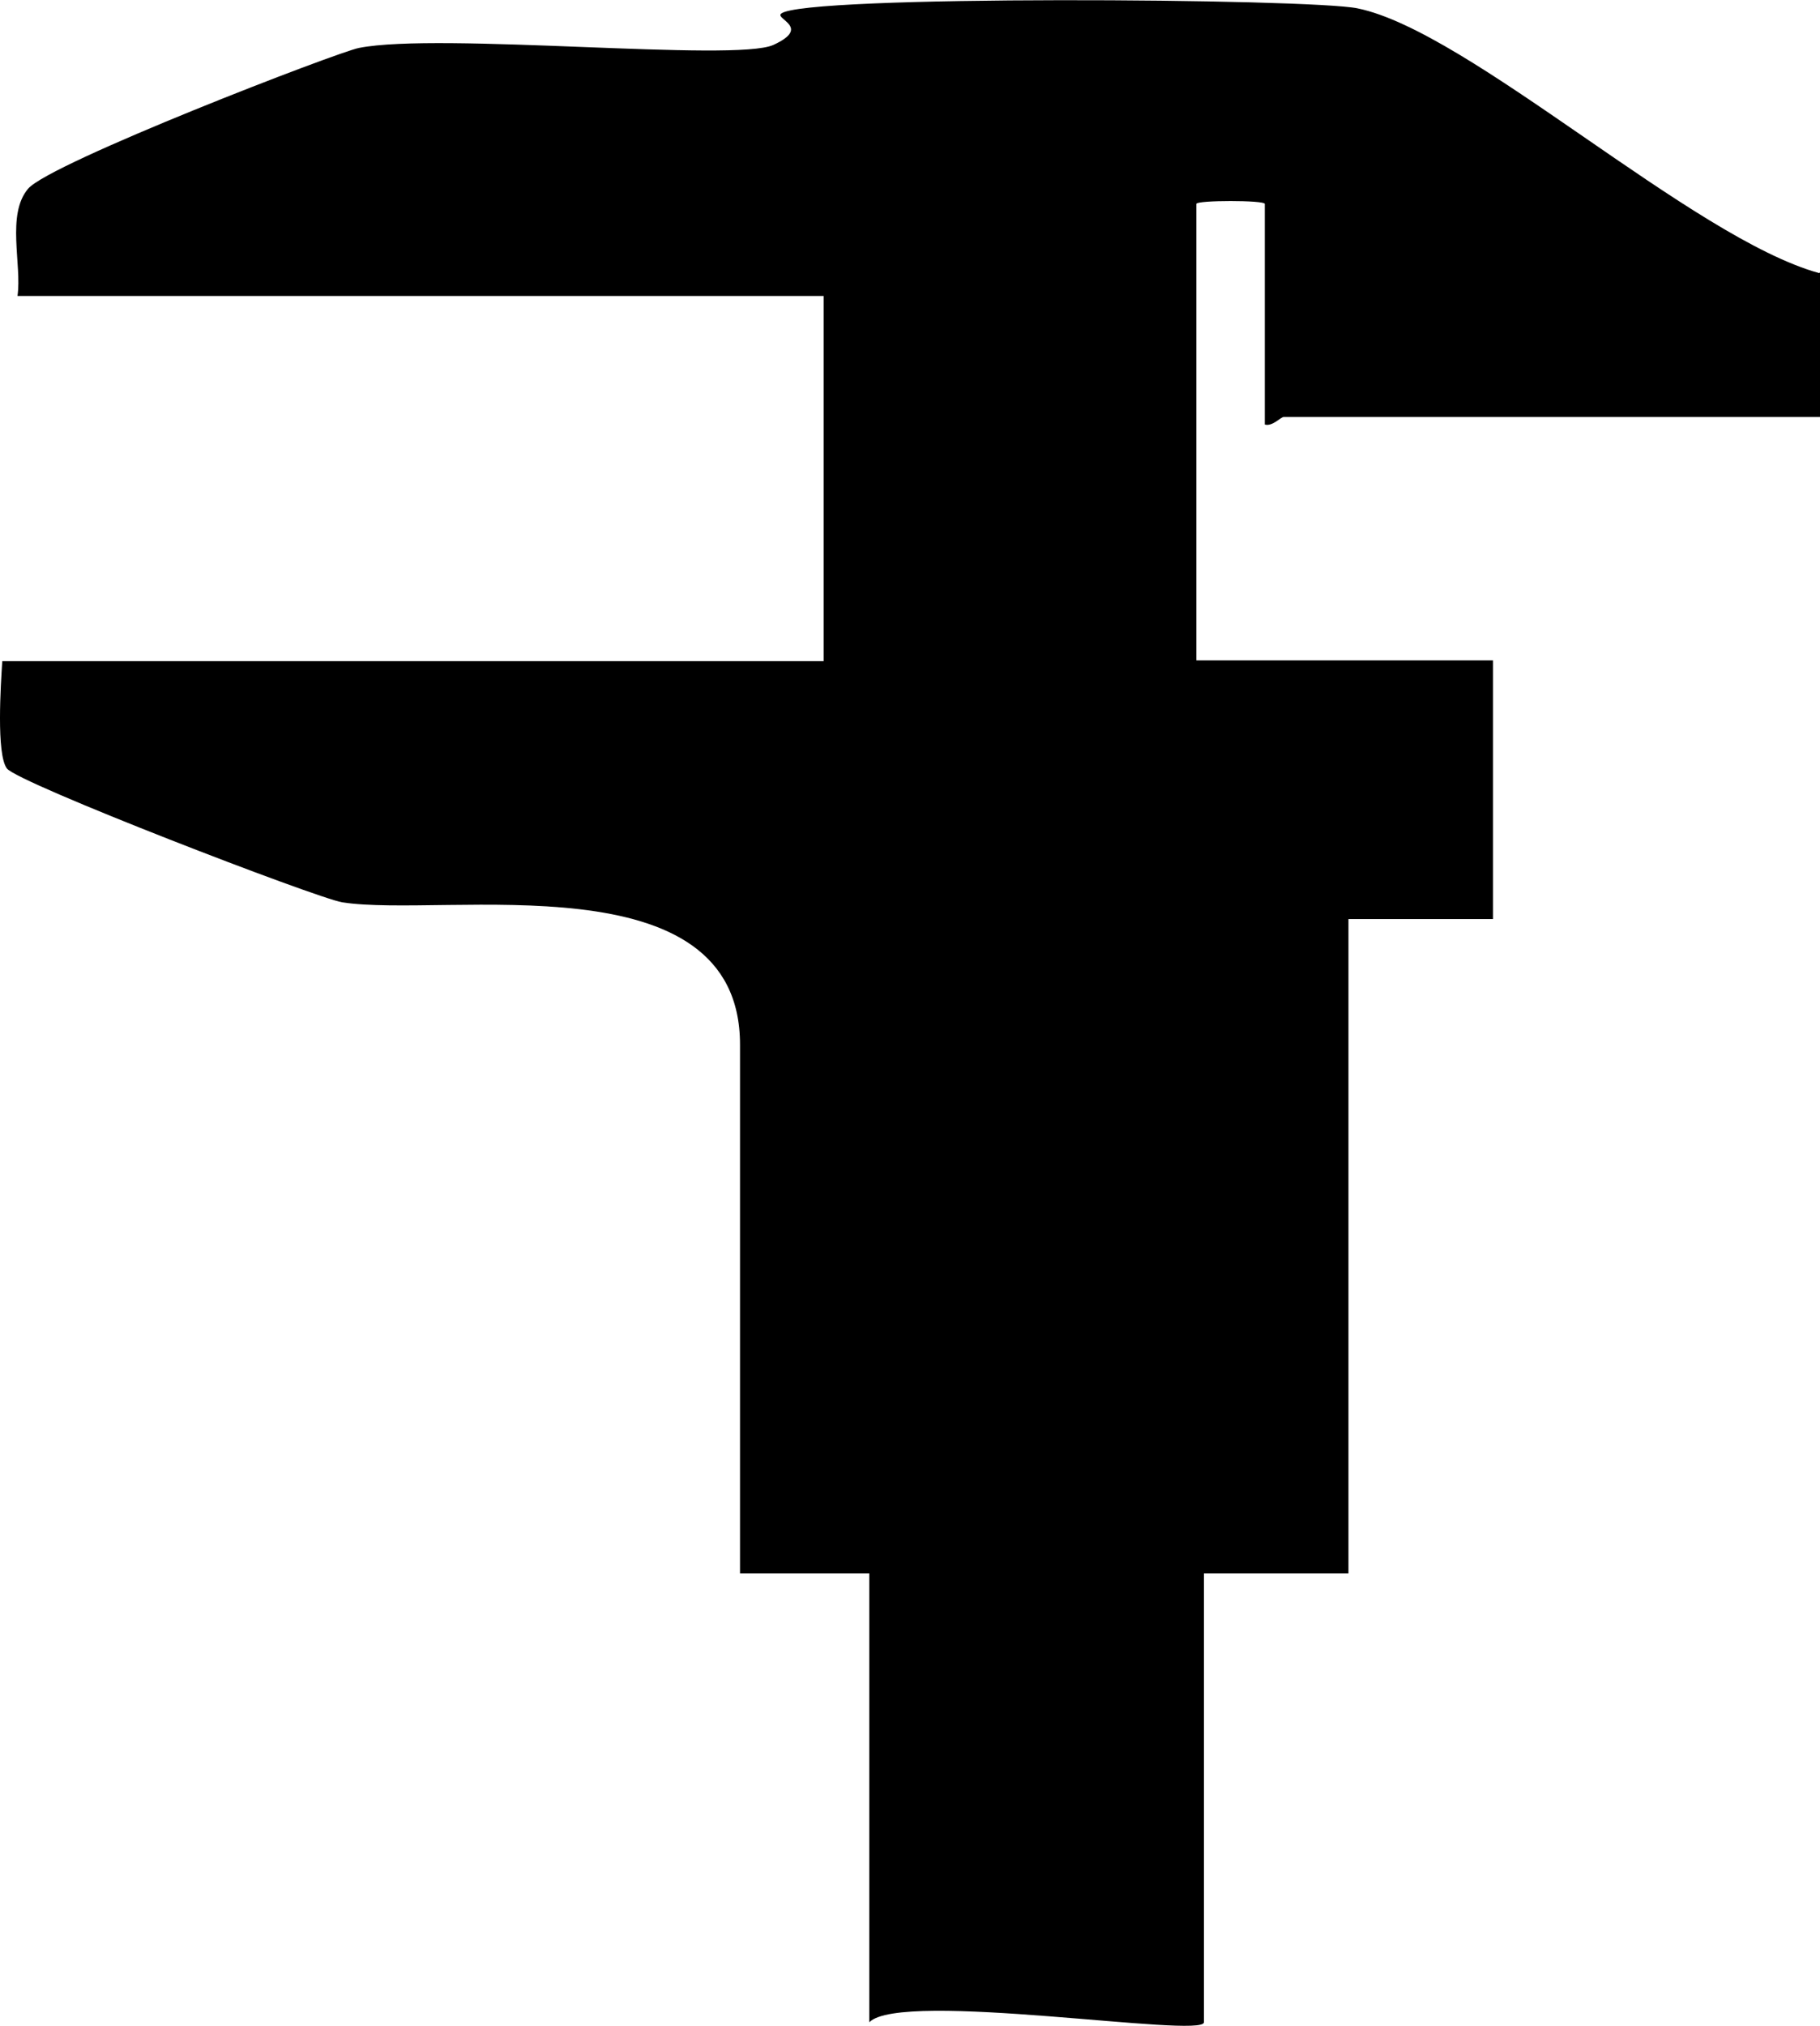 <?xml version="1.0" encoding="UTF-8"?><svg id="b" xmlns="http://www.w3.org/2000/svg" width="239.3" height="266.3" viewBox="0 0 239.3 266.3"><g id="c"><path d="M239.3,35.8v19h-70.5c-.4,0-1.5,1.3-2.5,1v-29c0-.5-9-.5-9,0v60h39v34h-19v86h-19v59c0,2.2-39.8-4.3-44,0v-59h-17v-69.5c0-24.6-38.7-16.6-52.3-18.7-3.5-.6-42.7-15.7-44.1-17.6s-.8-11-.6-14.1h108v-48H2.3c.6-4.1-1.5-10.7,1.4-14.1S44.5,6.8,47.2,6.3c10.6-2.1,49.5,1.9,54.5-.4s.2-3.4,1-4.1c2.8-2.5,69.7-2,75.8-.7,14.7,3,44,30.2,60.7,34.8Z"/></g></svg>